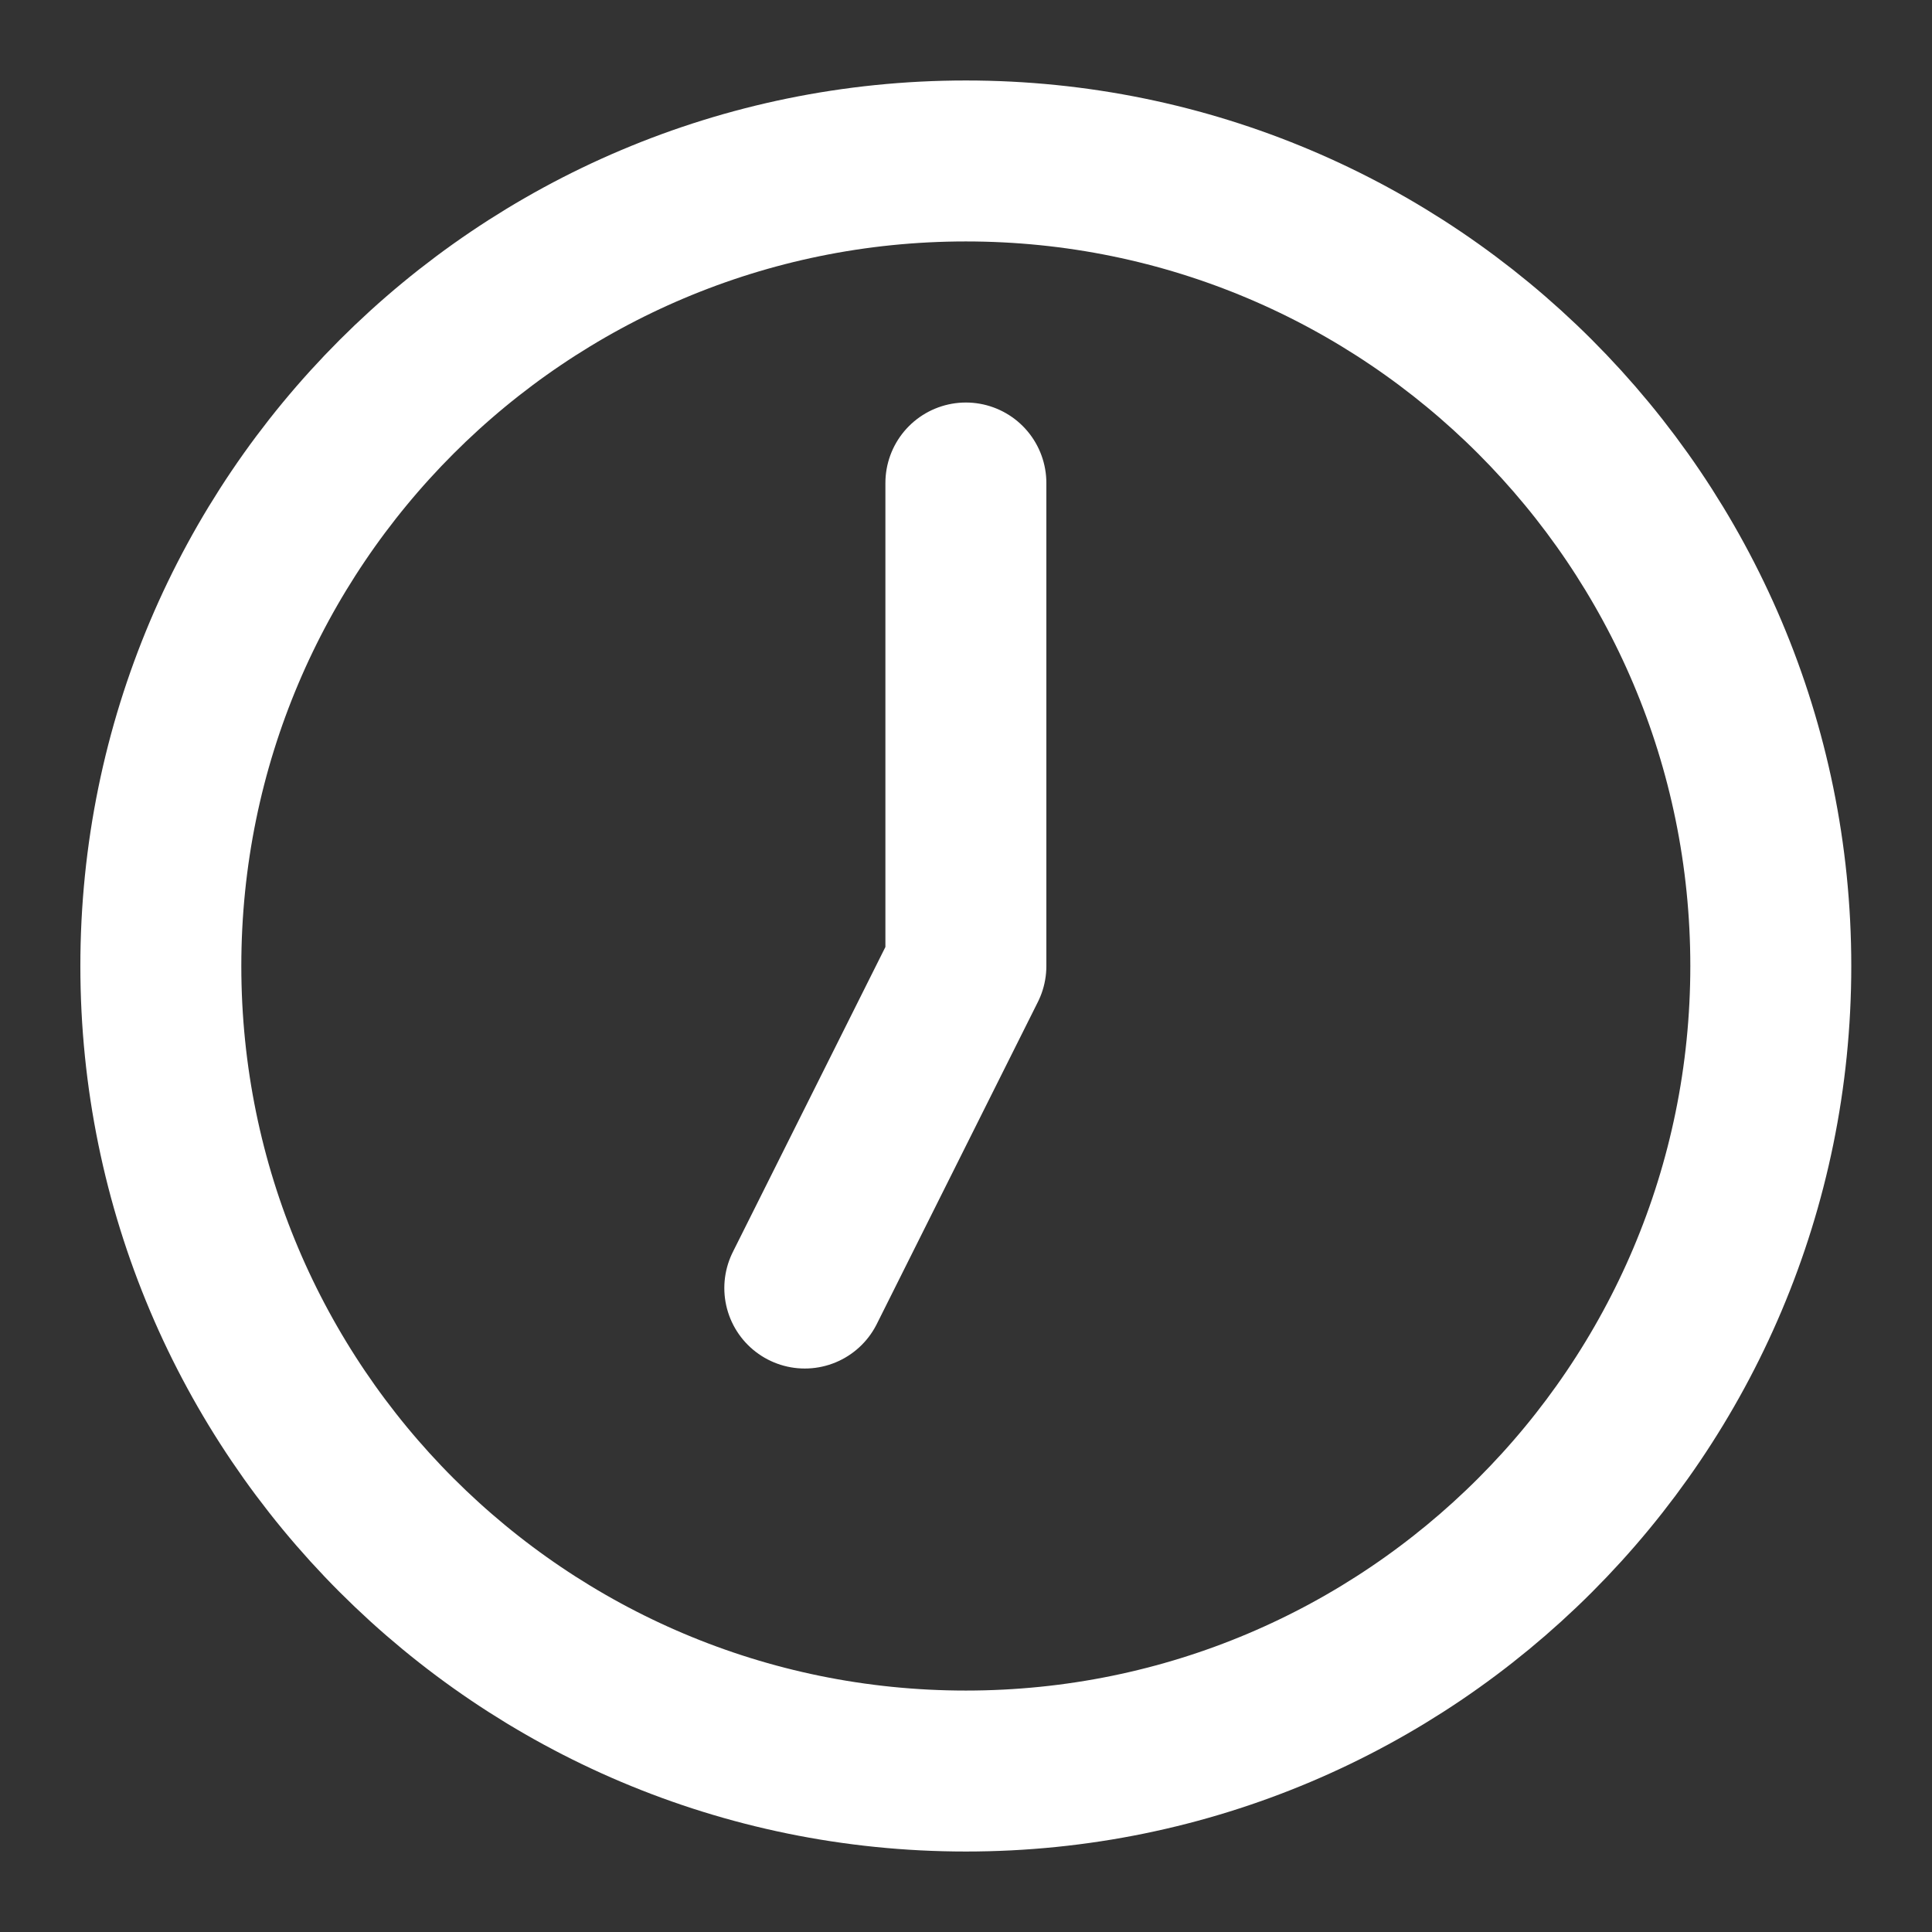 <?xml version="1.0" encoding="UTF-8"?> <svg xmlns="http://www.w3.org/2000/svg" width="16" height="16" viewBox="0 0 16 16" fill="none"><rect x="0" y="0" width="16" height="16" fill="#333333" stroke="none"/><g clip-path="url(#clip0_317_4185)"><path d="M7.999 4V8L6.665 10.667M14.665 8C14.665 11.682 11.681 14.667 7.999 14.667C4.317 14.667 1.332 11.682 1.332 8C1.332 4.318 4.317 1.333 7.999 1.333C11.681 1.333 14.665 4.318 14.665 8Z" stroke="white" stroke-width="1.333" stroke-linecap="round" stroke-linejoin="round"></path></g><defs><clipPath id="clip0_317_4185"><rect width="16" height="16" fill="white"></rect></clipPath></defs></svg> 